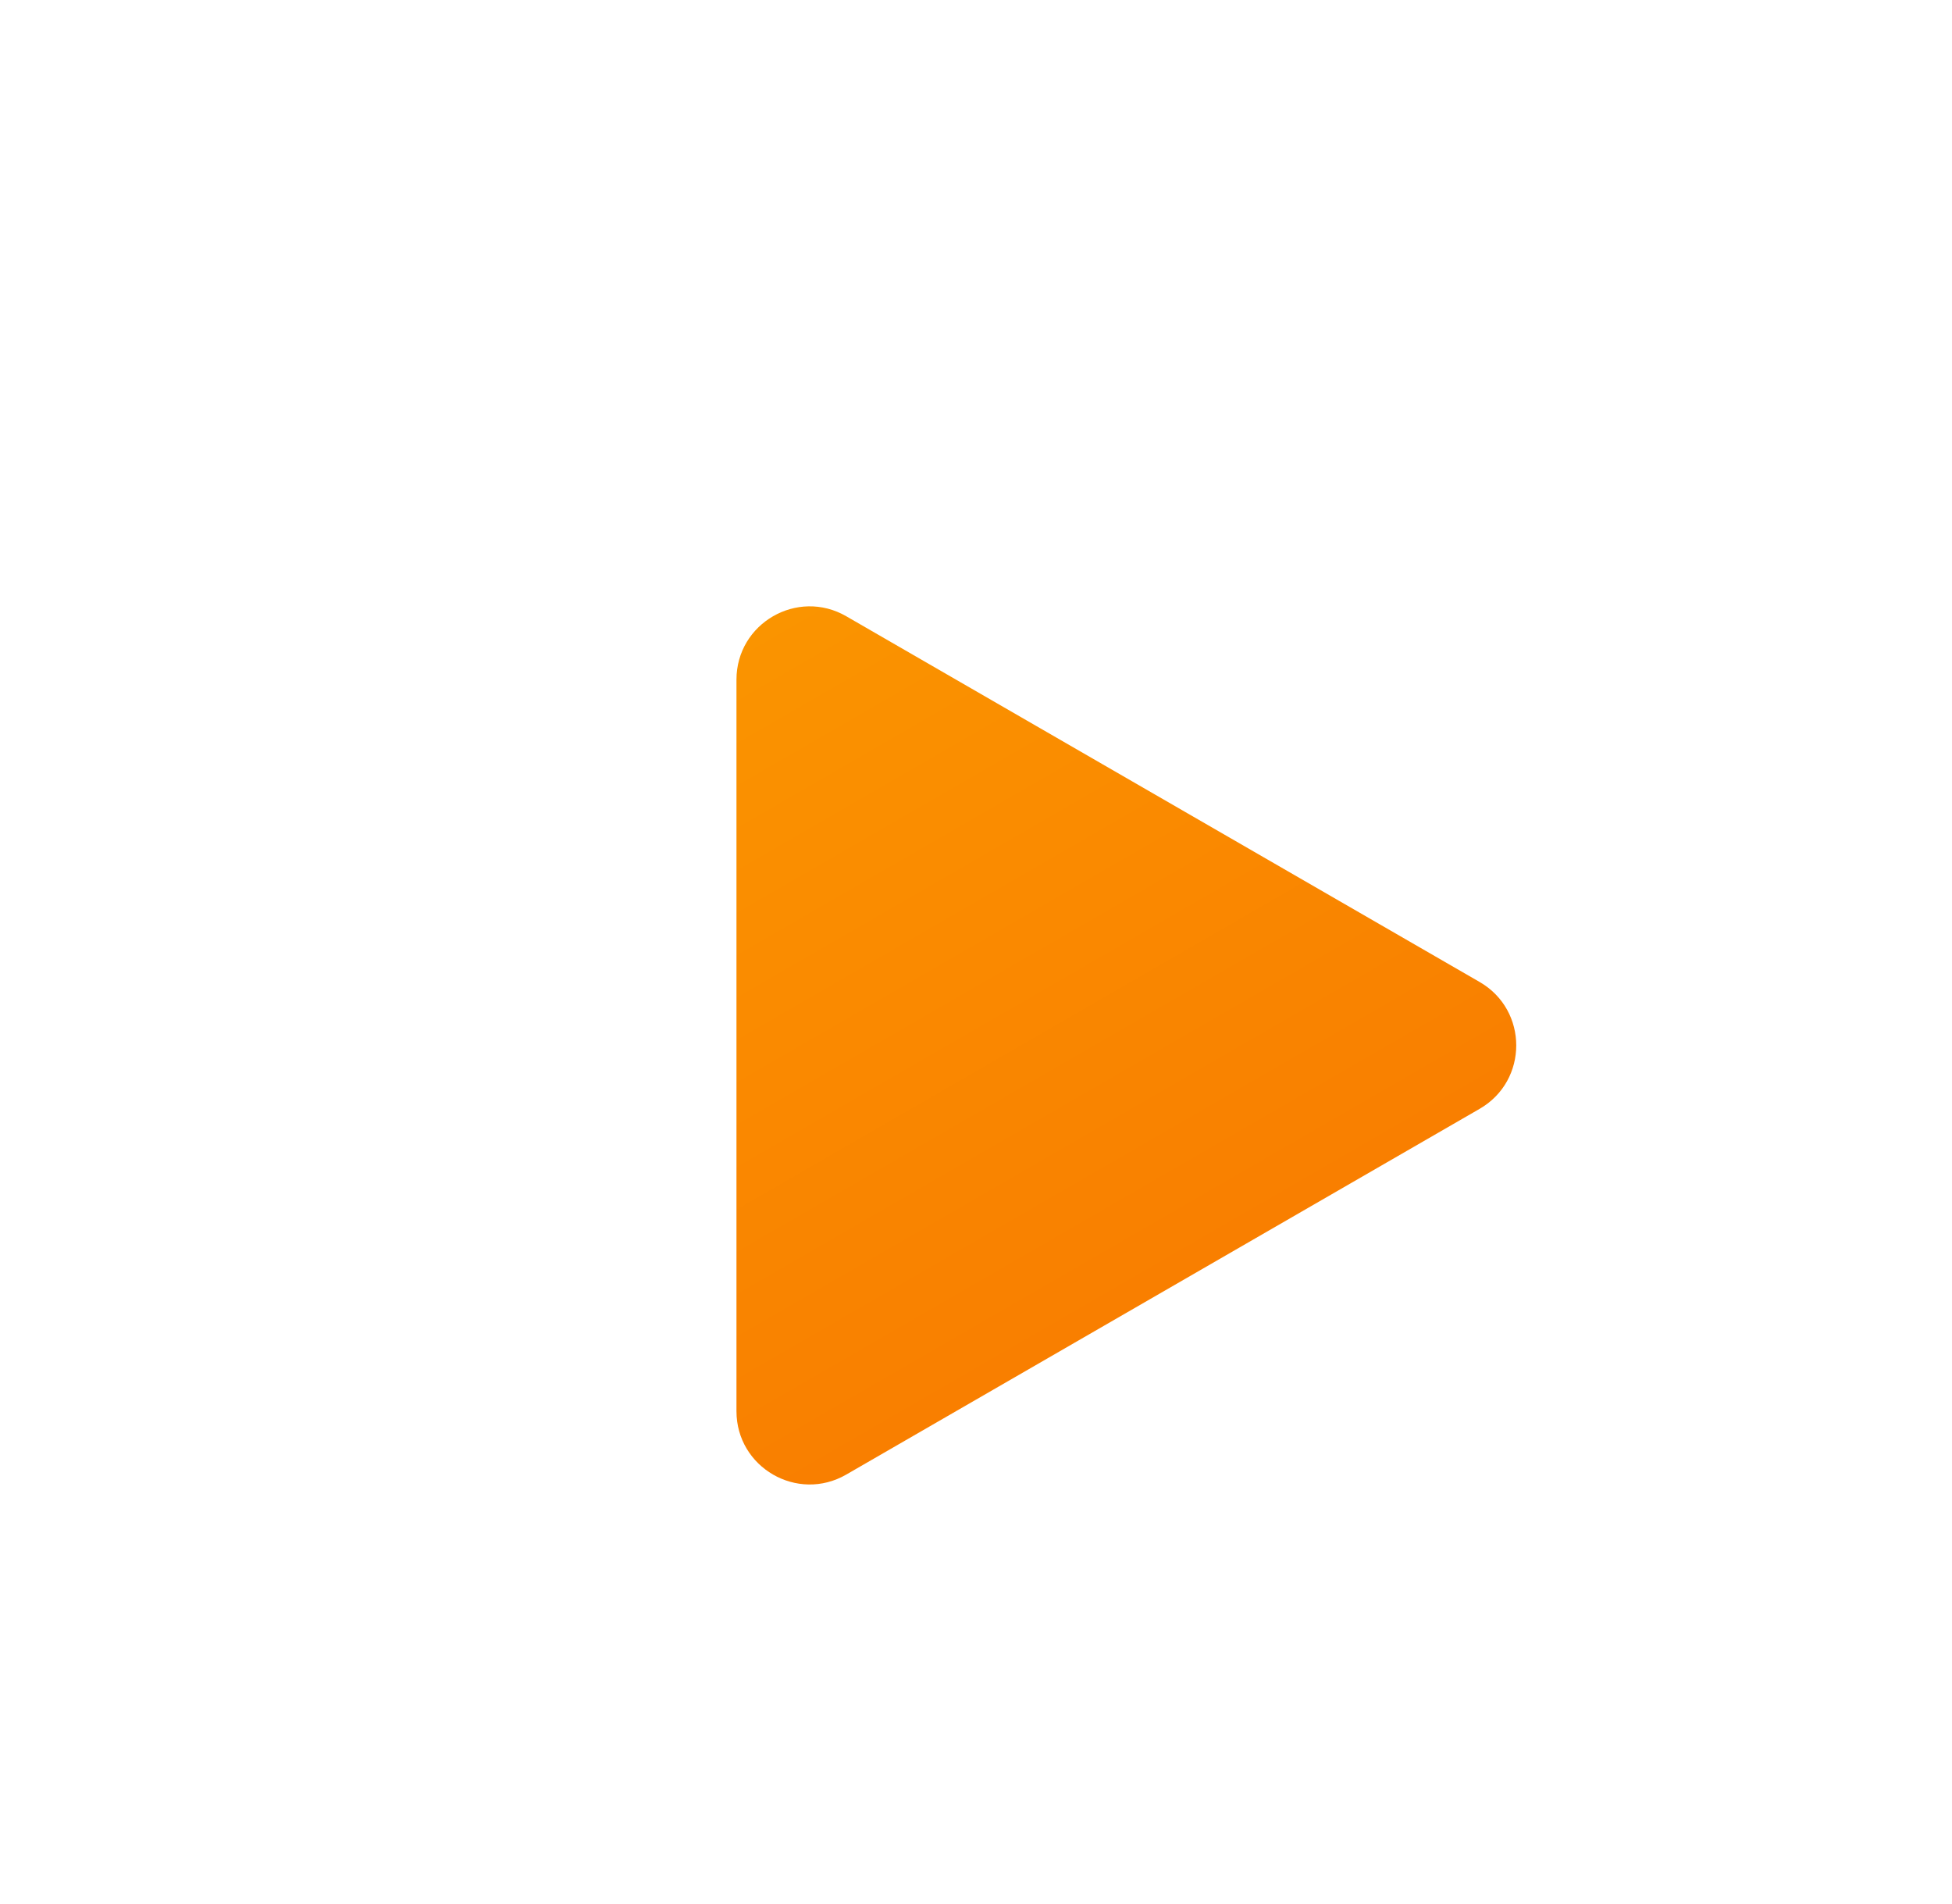 <?xml version="1.0" encoding="UTF-8"?> <svg xmlns="http://www.w3.org/2000/svg" width="80" height="78" viewBox="0 0 80 78" fill="none"> <g filter="url(#filter0_d)"> <path d="M30.183 17.849C30.183 15.539 32.683 14.096 34.683 15.251L60.641 30.237C62.641 31.392 62.641 34.279 60.641 35.434L34.683 50.42C32.683 51.575 30.183 50.132 30.183 47.822L30.183 17.849Z" fill="url(#paint0_linear)"></path> </g> <defs> <filter id="filter0_d" x="0.102" y="0.255" width="79.14" height="77.667" filterUnits="userSpaceOnUse" color-interpolation-filters="sRGB"> <feFlood flood-opacity="0" result="BackgroundImageFix"></feFlood> <feColorMatrix in="SourceAlpha" type="matrix" values="0 0 0 0 0 0 0 0 0 0 0 0 0 0 0 0 0 0 127 0"></feColorMatrix> <feOffset dy="10"></feOffset> <feGaussianBlur stdDeviation="8"></feGaussianBlur> <feColorMatrix type="matrix" values="0 0 0 0 0.98 0 0 0 0 0.588 0 0 0 0 0 0 0 0 0.35 0"></feColorMatrix> <feBlend mode="normal" in2="BackgroundImageFix" result="effect1_dropShadow"></feBlend> <feBlend mode="normal" in="SourceGraphic" in2="effect1_dropShadow" result="shape"></feBlend> </filter> <linearGradient id="paint0_linear" x1="30.183" y1="12.653" x2="53.488" y2="53.018" gradientUnits="userSpaceOnUse"> <stop stop-color="#FA9600"></stop> <stop offset="1" stop-color="#F97700"></stop> </linearGradient> </defs> </svg> 